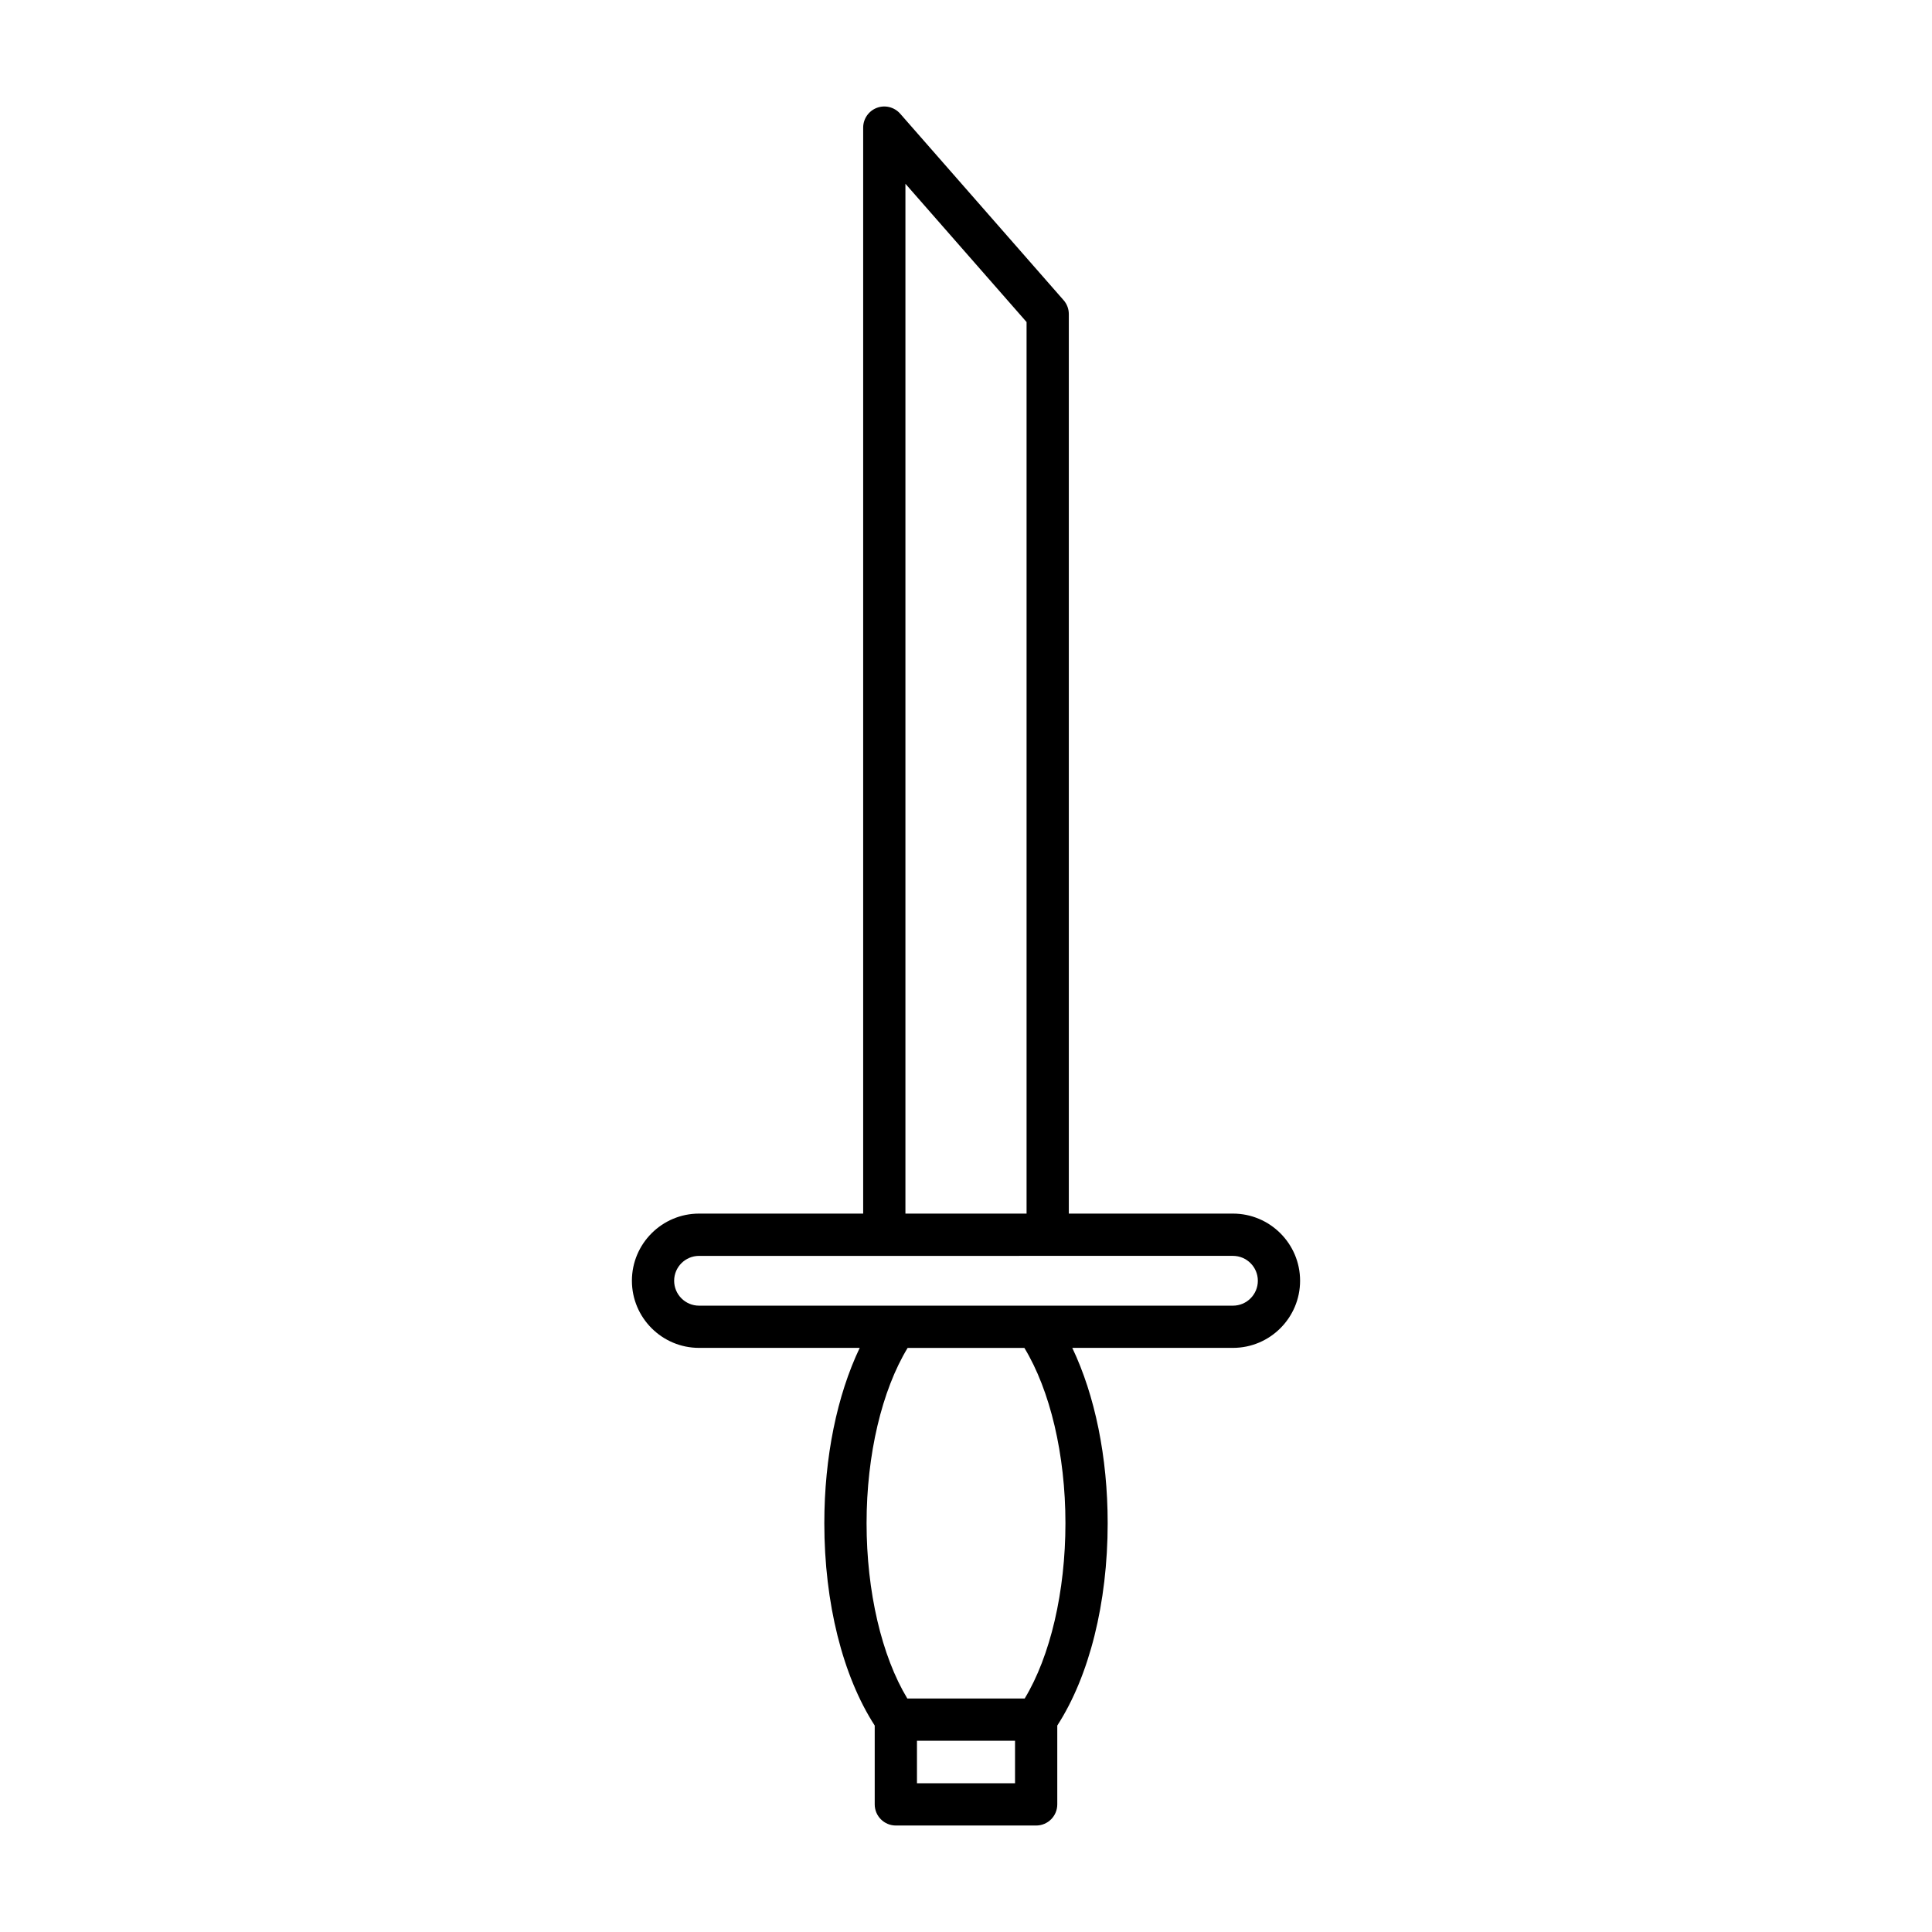 <?xml version="1.0" encoding="UTF-8"?>
<!-- Uploaded to: SVG Repo, www.svgrepo.com, Generator: SVG Repo Mixer Tools -->
<svg fill="#000000" width="800px" height="800px" version="1.1" viewBox="144 144 512 512" xmlns="http://www.w3.org/2000/svg">
 <path d="m425.86 223.55-43.301-49.422c-1.535-1.75-4-2.371-6.18-1.551-2.18 0.82-3.629 2.91-3.629 5.238v287.8h-43.496c-9.812 0-17.793 7.981-17.793 17.793s7.981 17.793 17.793 17.793h42.578c-5.992 12.566-9.379 28.887-9.379 46.457 0 21.145 4.875 40.508 13.355 53.629v20.895c0 3.09 2.508 5.598 5.598 5.598h37.184c3.09 0 5.598-2.508 5.598-5.598v-20.895c8.48-13.121 13.355-32.484 13.355-53.629 0-17.574-3.387-33.891-9.379-46.457h42.578c9.812 0 17.793-7.981 17.793-17.793 0-9.809-7.981-17.793-17.793-17.793h-43.496v-238.38c0-1.359-0.492-2.668-1.387-3.688zm-41.914-30.852 32.105 36.645v236.28h-32.105zm29.047 423.89h-25.988v-11.273h25.988zm2.559-22.469h-31.105c-6.797-11.242-10.797-28.324-10.797-46.457 0-18.176 4.059-35.219 10.883-46.457h30.934c6.824 11.242 10.883 28.281 10.883 46.457 0 18.133-4 35.215-10.797 46.457zm55.191-117.3c3.637 0 6.598 2.957 6.598 6.594 0 3.641-2.957 6.602-6.598 6.602h-141.49c-3.637 0-6.598-2.961-6.598-6.598 0-3.637 2.961-6.594 6.598-6.594z"/>
</svg>